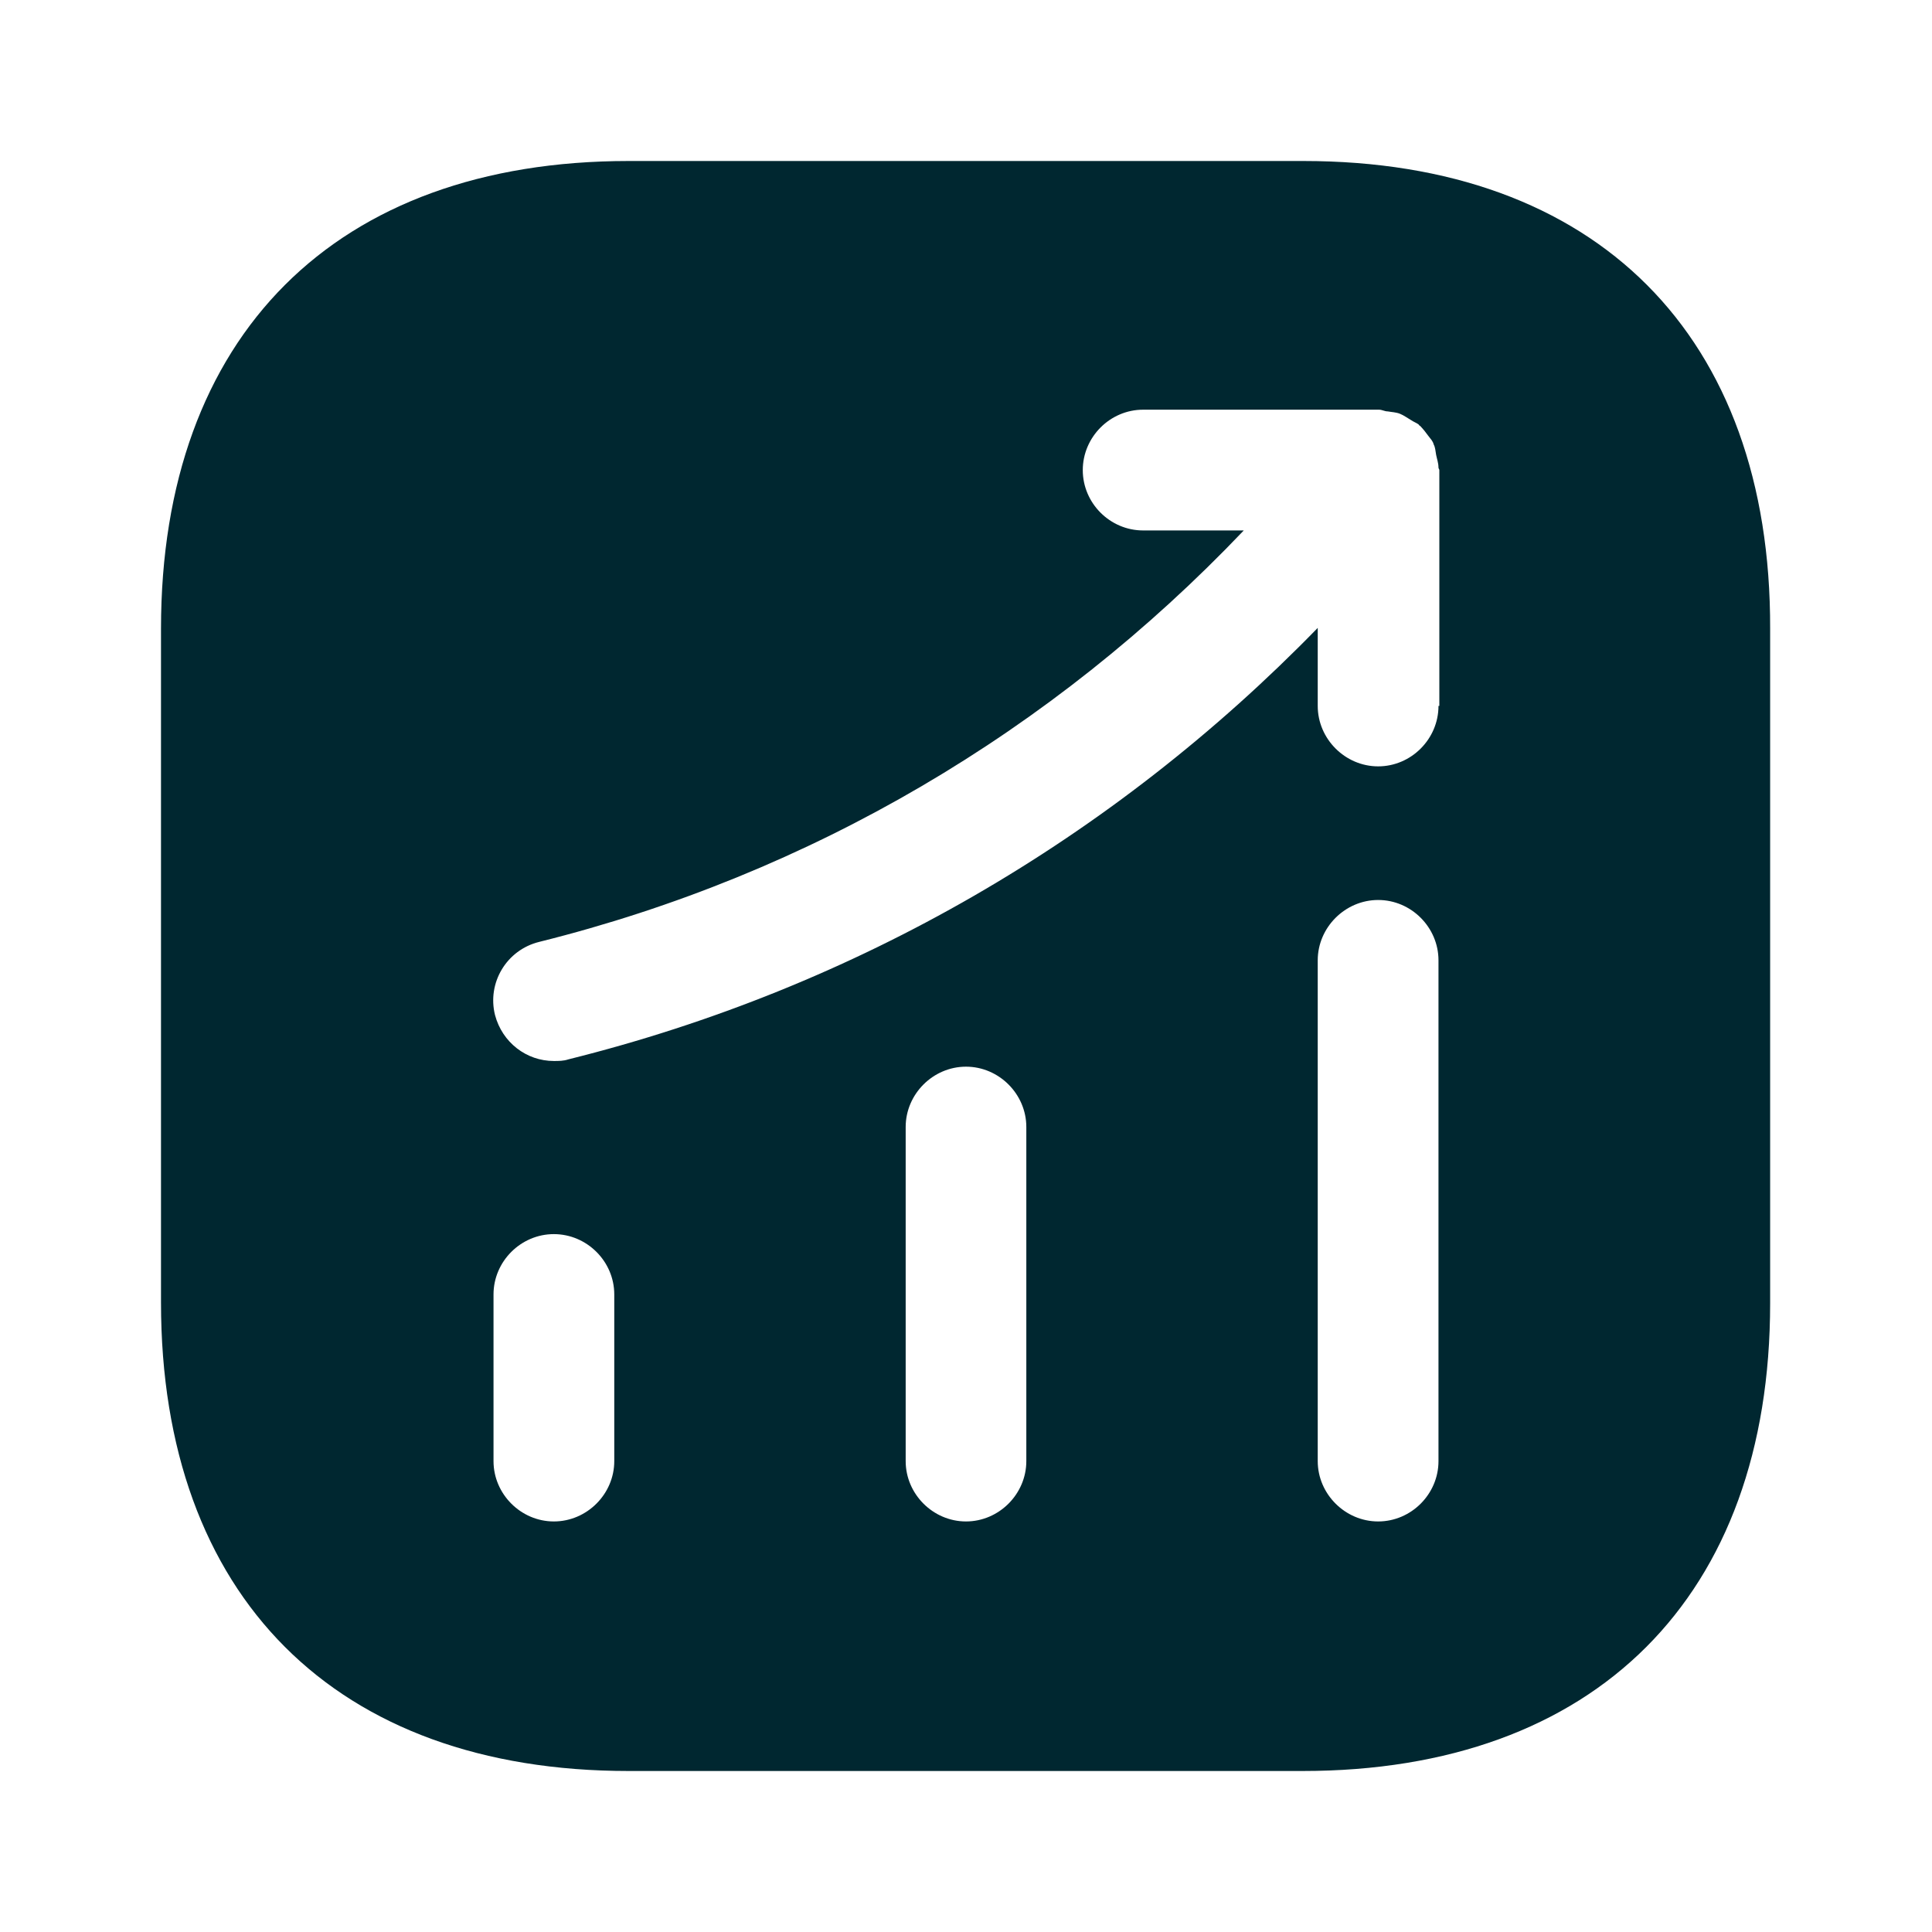 <svg width="18" height="18" viewBox="0 0 18 18" fill="none" xmlns="http://www.w3.org/2000/svg">
<path d="M12.143 1.5H5.857C3.127 1.5 1.5 3.127 1.5 5.857V12.135C1.5 14.873 3.127 16.5 5.857 16.5H12.135C14.865 16.5 16.492 14.873 16.492 12.143V5.857C16.5 3.127 14.873 1.5 12.143 1.5ZM5.723 13.613C5.723 13.92 5.468 14.175 5.16 14.175C4.853 14.175 4.598 13.92 4.598 13.613V12.06C4.598 11.752 4.853 11.498 5.16 11.498C5.468 11.498 5.723 11.752 5.723 12.06V13.613ZM9.562 13.613C9.562 13.92 9.307 14.175 9 14.175C8.693 14.175 8.438 13.92 8.438 13.613V10.5C8.438 10.193 8.693 9.938 9 9.938C9.307 9.938 9.562 10.193 9.562 10.5V13.613ZM13.402 13.613C13.402 13.92 13.148 14.175 12.84 14.175C12.533 14.175 12.277 13.92 12.277 13.613V8.947C12.277 8.64 12.533 8.385 12.84 8.385C13.148 8.385 13.402 8.64 13.402 8.947V13.613ZM13.402 6.577C13.402 6.885 13.148 7.14 12.84 7.14C12.533 7.14 12.277 6.885 12.277 6.577V5.85C10.365 7.815 7.973 9.203 5.295 9.87C5.25 9.885 5.205 9.885 5.16 9.885C4.905 9.885 4.68 9.713 4.612 9.457C4.537 9.158 4.718 8.85 5.025 8.775C7.553 8.145 9.803 6.817 11.588 4.942H10.65C10.342 4.942 10.088 4.688 10.088 4.38C10.088 4.072 10.342 3.817 10.65 3.817H12.848C12.877 3.817 12.9 3.833 12.93 3.833C12.967 3.84 13.005 3.84 13.043 3.855C13.08 3.87 13.11 3.893 13.148 3.915C13.17 3.93 13.193 3.938 13.215 3.953C13.223 3.96 13.223 3.967 13.23 3.967C13.26 3.998 13.283 4.027 13.305 4.058C13.328 4.088 13.35 4.11 13.357 4.14C13.373 4.17 13.373 4.2 13.38 4.237C13.387 4.275 13.402 4.312 13.402 4.357C13.402 4.365 13.41 4.372 13.41 4.38V6.577H13.402Z" fill="#002730"/>
</svg>
